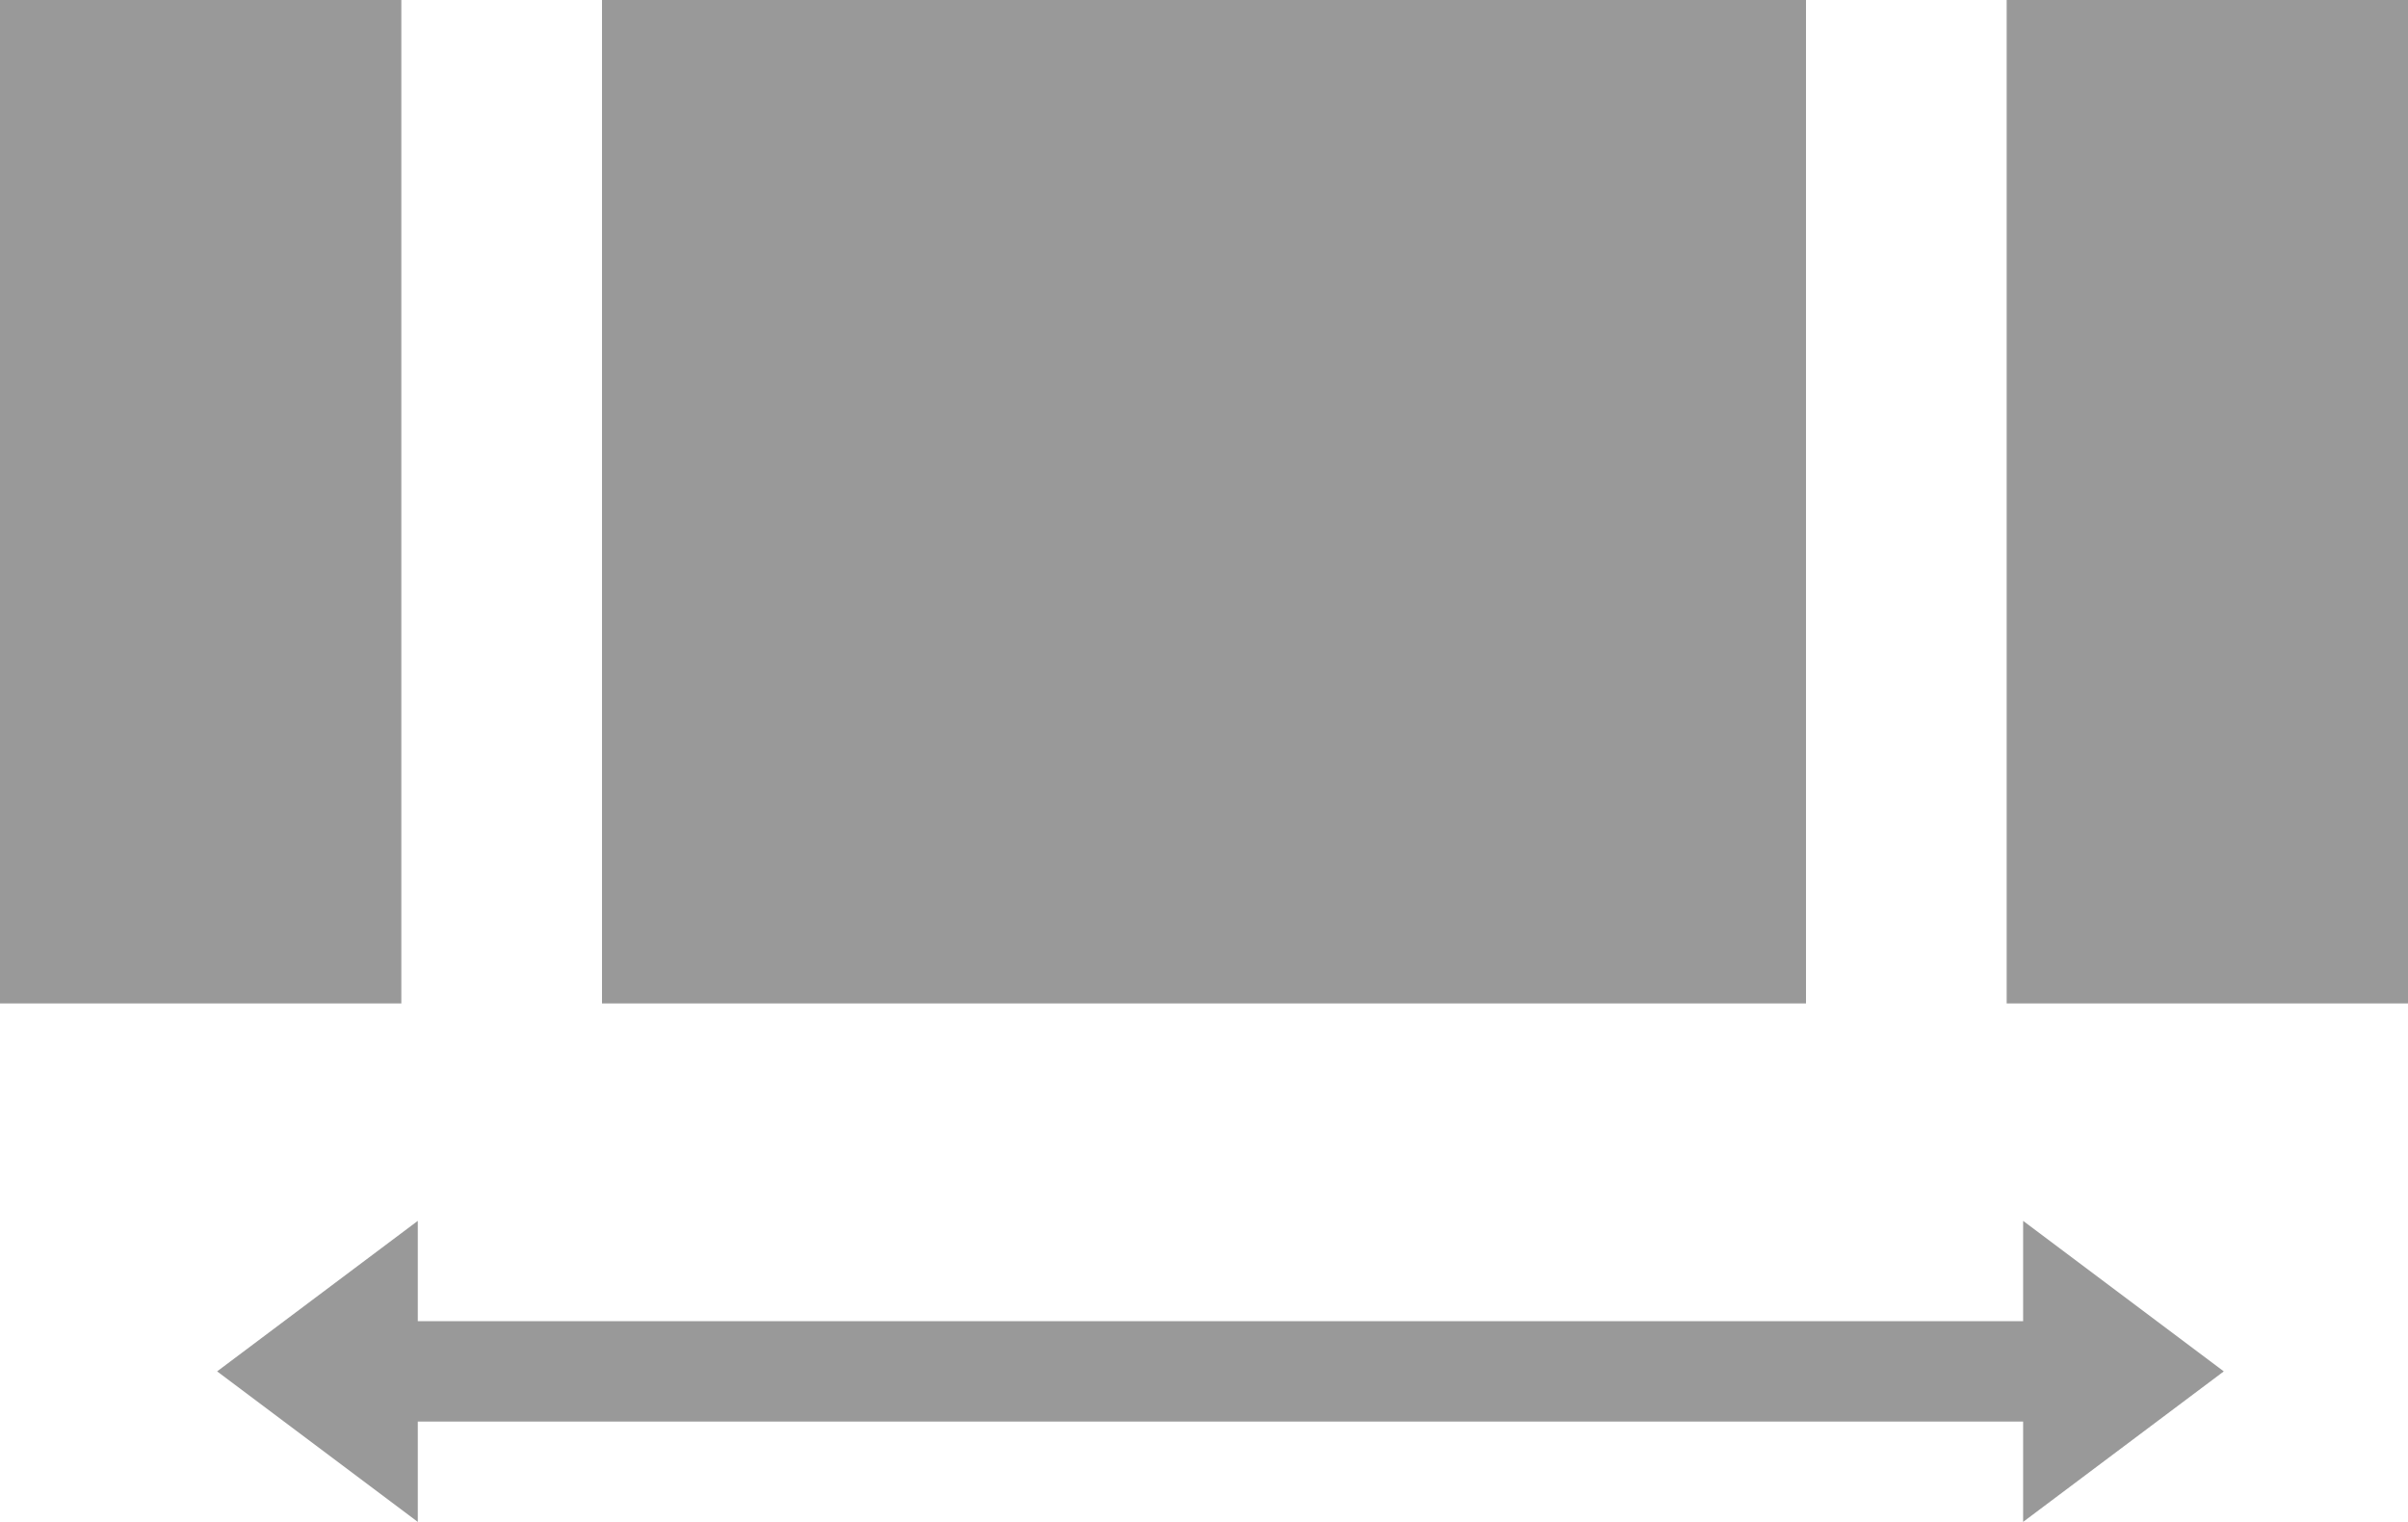 <?xml version="1.0" encoding="UTF-8" standalone="no"?>
<svg
   xmlns:dc="http://purl.org/dc/elements/1.1/"
   xmlns:cc="http://creativecommons.org/ns#"
   xmlns:rdf="http://www.w3.org/1999/02/22-rdf-syntax-ns#"
   xmlns:svg="http://www.w3.org/2000/svg"
   xmlns="http://www.w3.org/2000/svg"
   xmlns:sodipodi="http://sodipodi.sourceforge.net/DTD/sodipodi-0.dtd"
   xmlns:inkscape="http://www.inkscape.org/namespaces/inkscape"
   inkscape:version="1.0 (4035a4f, 2020-05-01)"
   height="15.167"
   width="24"
   sodipodi:docname="swipable-gallery_gr.svg"
   xml:space="preserve"
   enable-background="new 0 0 24 24"
   viewBox="0 0 24 15.167"
   y="0px"
   x="0px"
   id="swipeable-gallery"
   version="1.1"><defs
   id="defs17056" /><sodipodi:namedview
   inkscape:current-layer="swipeable-gallery"
   inkscape:cy="6"
   inkscape:cx="12"
   inkscape:zoom="30.625"
   showgrid="false"
   id="namedview17054"
   inkscape:window-height="480"
   inkscape:window-width="640"
   inkscape:pageshadow="2"
   inkscape:pageopacity="0"
   guidetolerance="10"
   gridtolerance="10"
   objecttolerance="10"
   borderopacity="1"
   bordercolor="#666666"
   pagecolor="#ffffff" />
<style
   id="style17039">
  .st0{fill:currentColor;}
</style>
<rect
   y="-6"
   x="0"
   id="rect17041"
   height="24"
   width="24"
   fill="none"
   clip-rule="evenodd"
   fill-rule="evenodd"
   opacity="0.05" />
<g
   style="fill:#999999"
   transform="translate(0,-6)"
   id="g17051"
   class="st0">
  <rect
   style="fill:#999999"
   id="rect17043"
   height="10"
   width="12"
   y="6"
   x="6" />
  <rect
   style="fill:#999999"
   x="0"
   id="rect17045"
   height="10"
   width="4"
   y="6" />
  <rect
   style="fill:#999999"
   id="rect17047"
   height="10"
   width="4"
   y="6"
   x="20" />
  <polygon
   style="fill:#999999"
   id="polygon17049"
   points="20.164,19.167 4.164,19.167 4.164,18.167 2.164,19.667 4.164,21.167 4.164,20.167 20.164,20.167 20.164,21.167 22.164,19.667 20.164,18.167 " />
</g>
</svg>
